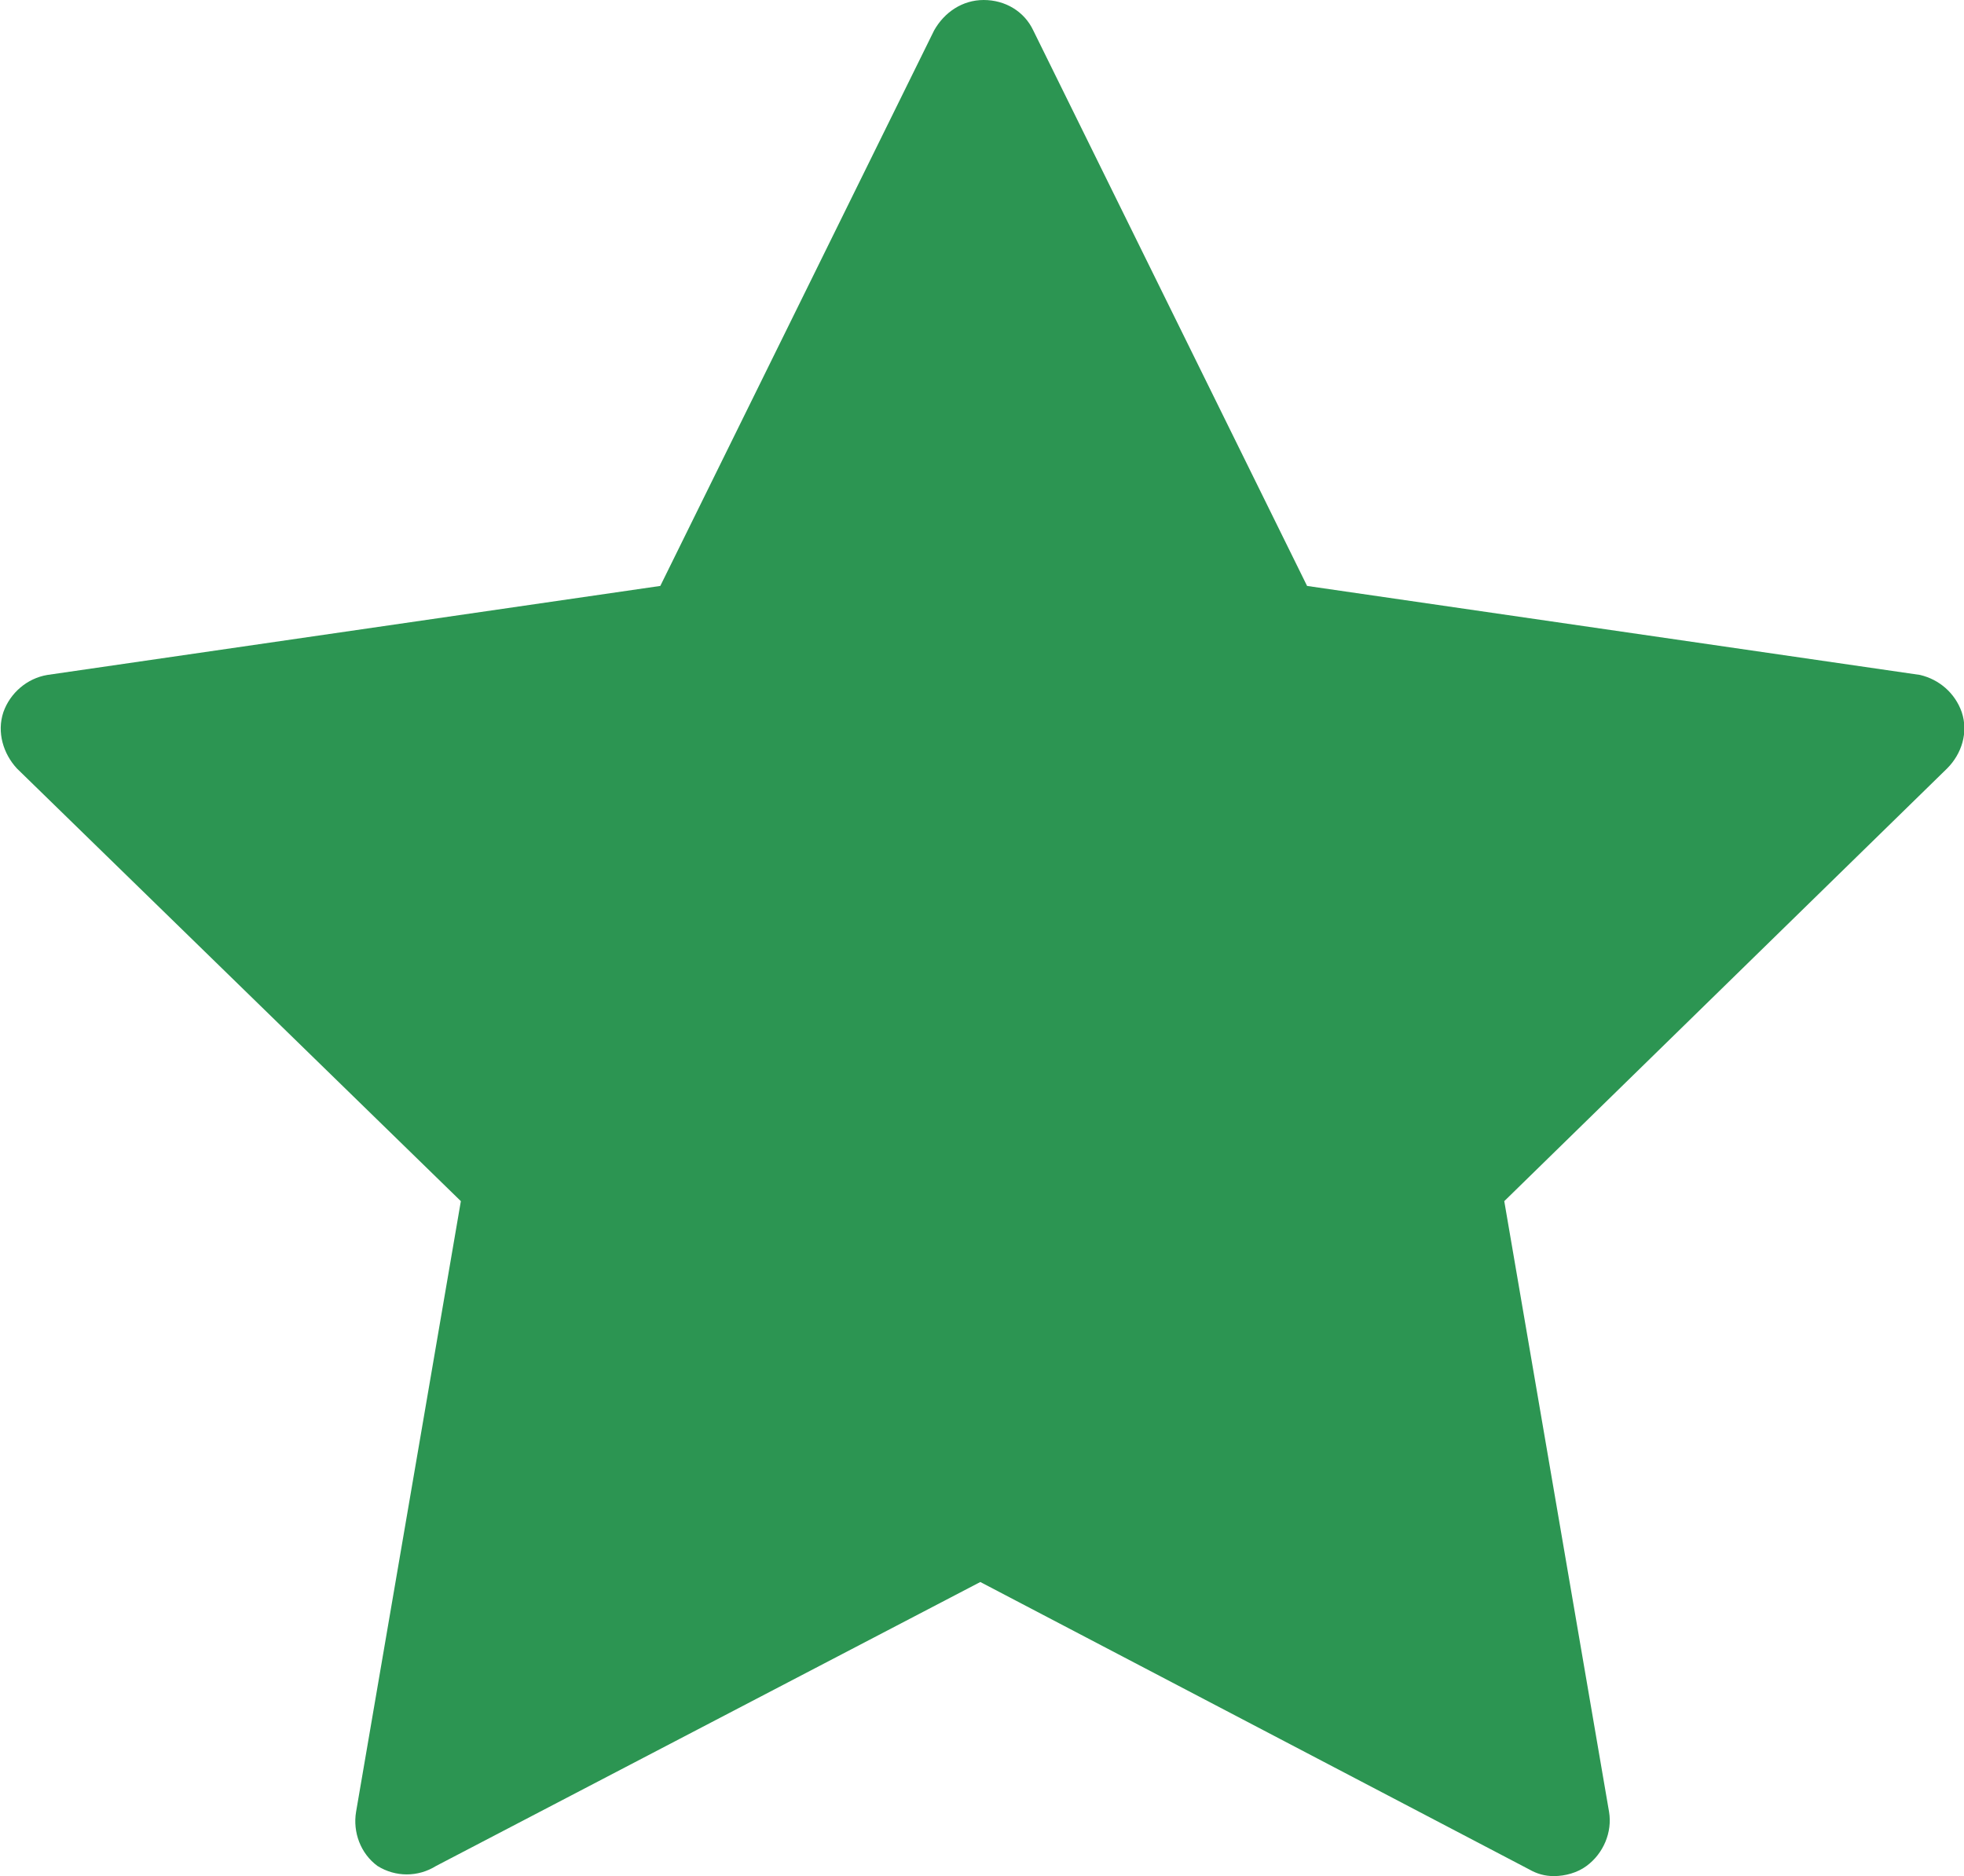 <?xml version="1.0" encoding="UTF-8"?><svg id="uuid-6f1ec7e0-9ddf-42e3-978e-bffbf264c0a8" xmlns="http://www.w3.org/2000/svg" viewBox="0 0 17.43 16.65"><path d="M17.04,5.99l-5.44-.79L9.17.27c-.08-.17-.25-.27-.44-.27s-.35.11-.44.27l-2.43,4.93L.42,5.99c-.18.03-.33.16-.39.33-.06.18,0,.37.12.5l3.94,3.84-.93,5.42c-.03.18.04.37.19.48.16.1.36.1.52,0l4.83-2.52,4.87,2.55c.07.04.14.06.22.06.1,0,.21-.03.29-.09.15-.11.23-.3.2-.48l-.93-5.42,3.93-3.84c.13-.13.19-.32.13-.5-.06-.17-.2-.29-.37-.33Z" style="fill:#2c9552;"/></svg>